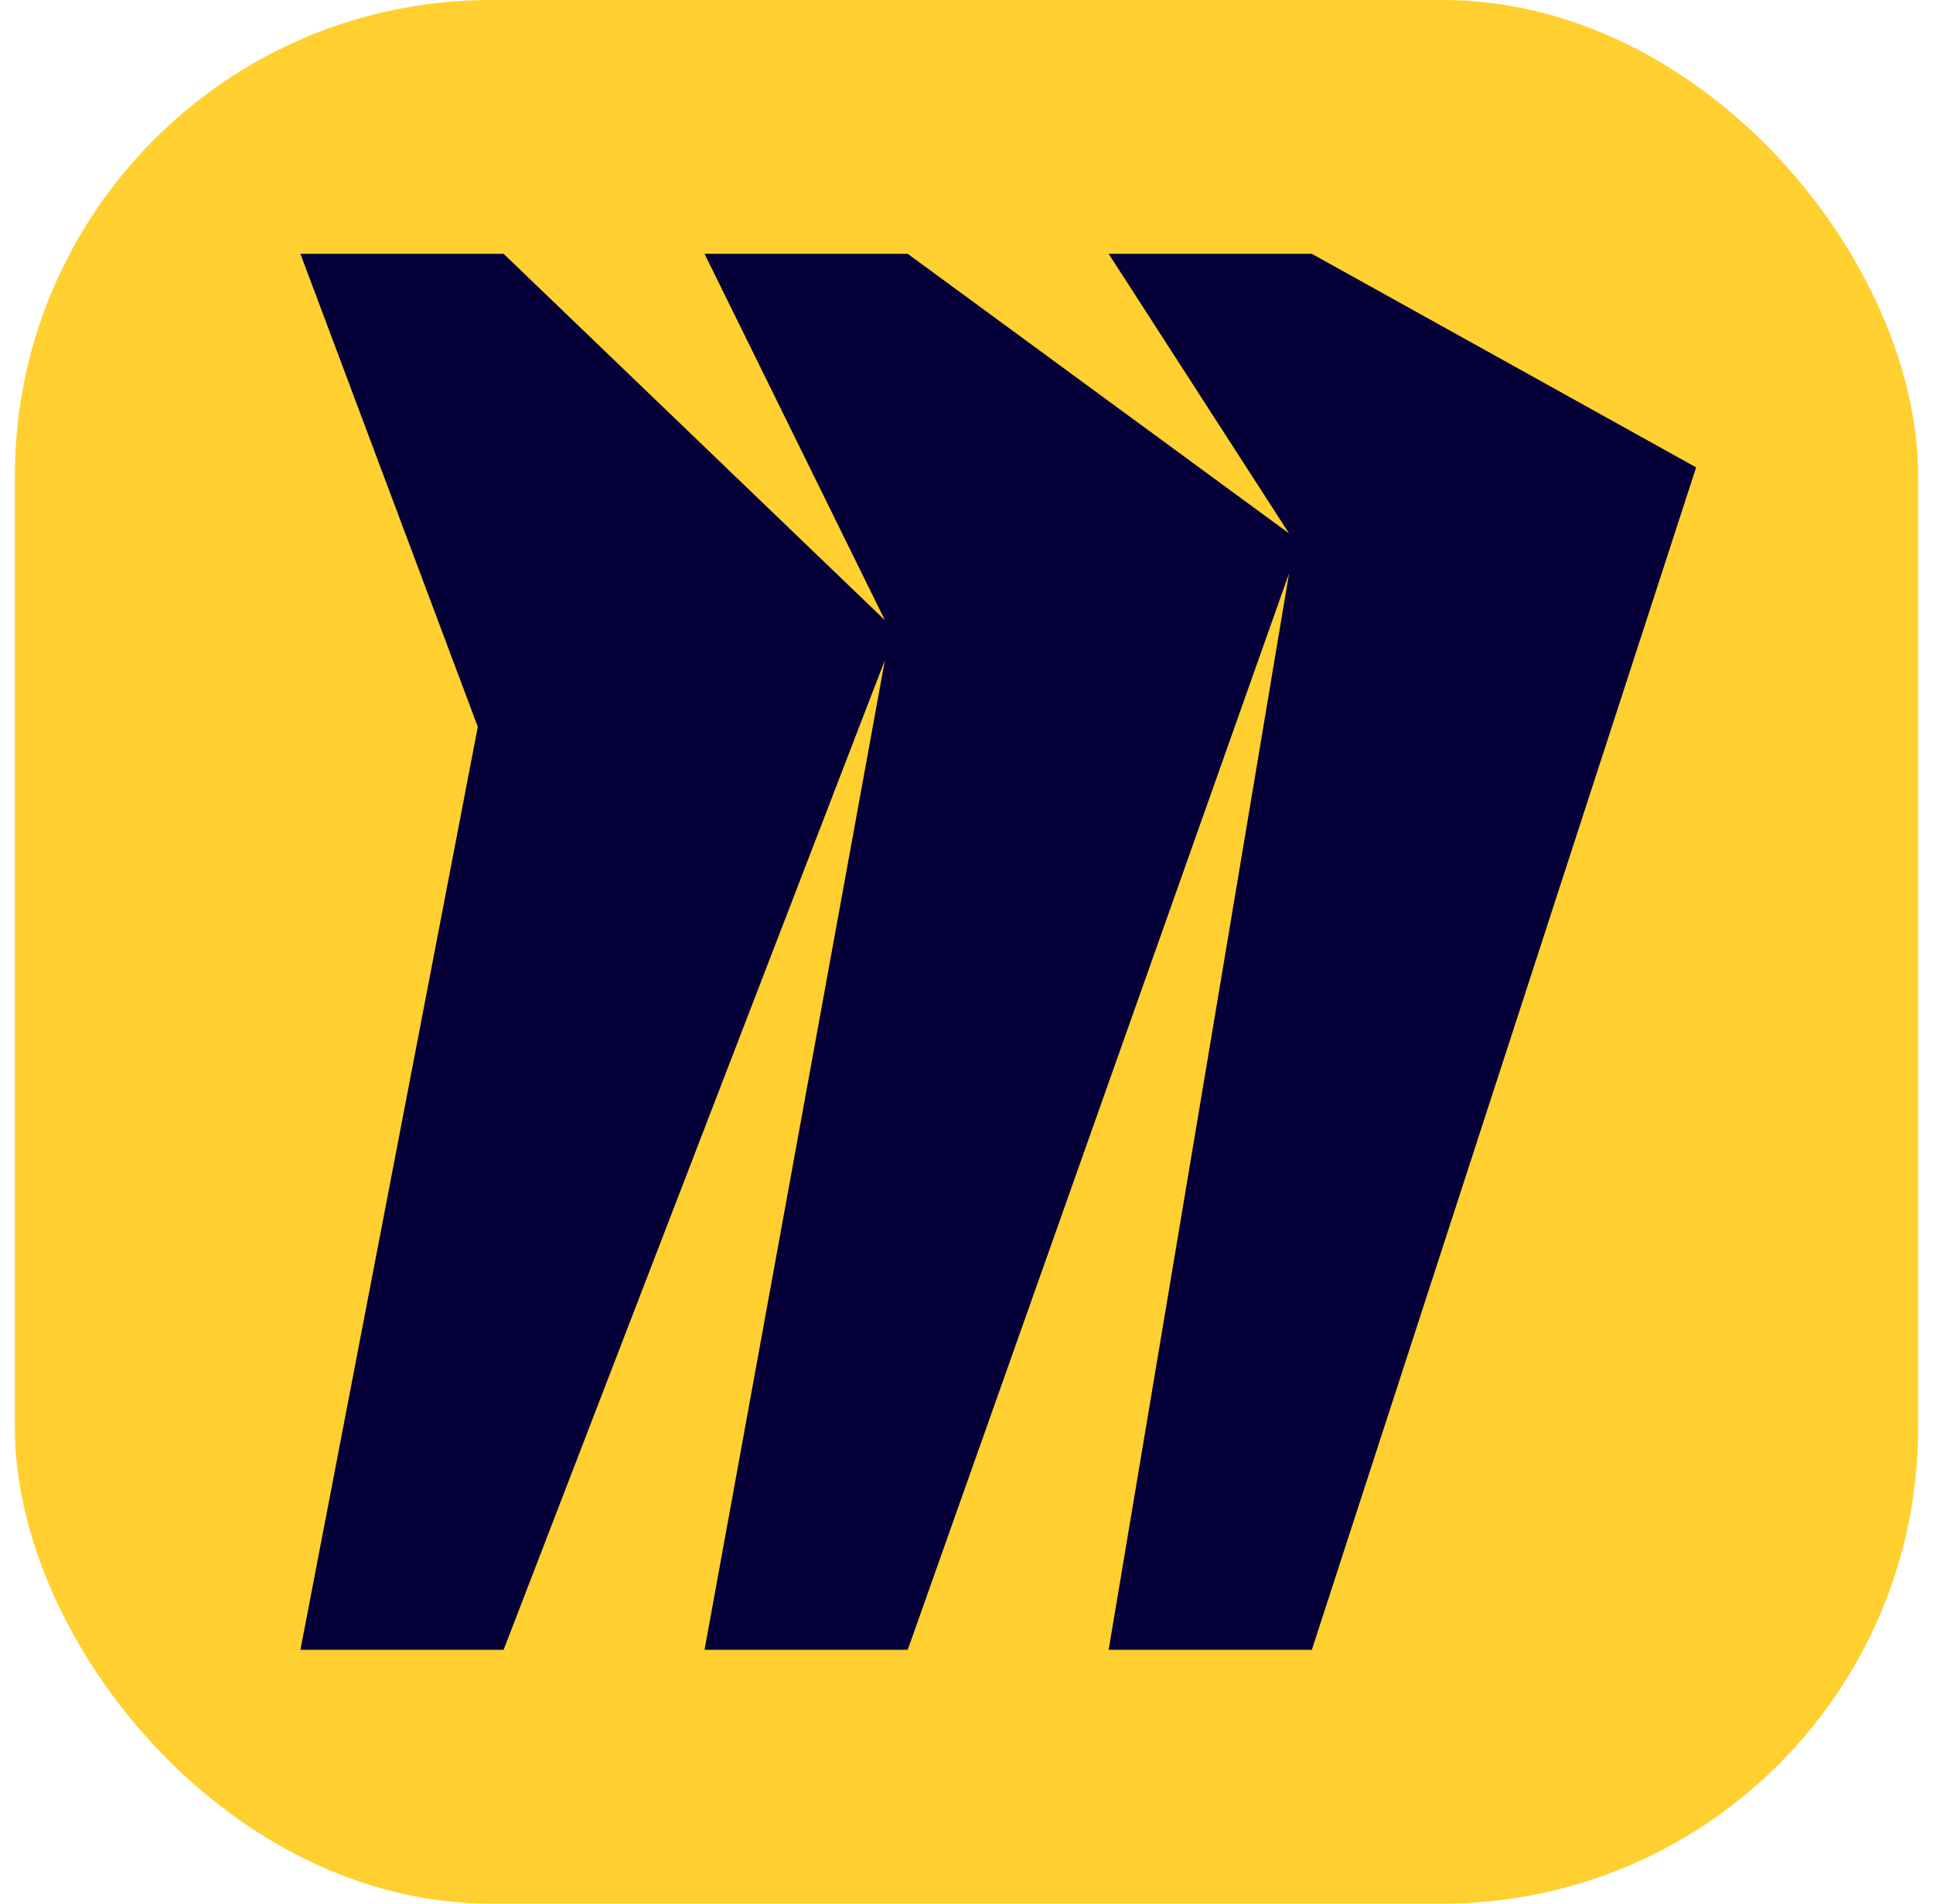 <?xml version="1.0" encoding="UTF-8"?> <svg xmlns="http://www.w3.org/2000/svg" width="65" height="64" viewBox="0 0 65 64" fill="none"><g clip-path="url(#clip0_9464_264009)"><path d="M0.5 0H64.5V64H0.5V0Z" fill="#FFD02F"></path><path d="M44.112 8.533H37.28L43.346 17.933L30.523 8.533H23.691L29.756 20.851L16.934 8.533H10.102L16.067 24.435L10.102 55.467H16.934L29.756 22.193L23.691 55.467H30.523L43.346 19.277L37.28 55.467H44.112L57.035 15.713L44.112 8.533Z" fill="#050038"></path></g><defs><clipPath id="clip0_9464_264009"><rect x="0.5" width="64" height="64" rx="16" fill="white"></rect></clipPath></defs></svg> 
